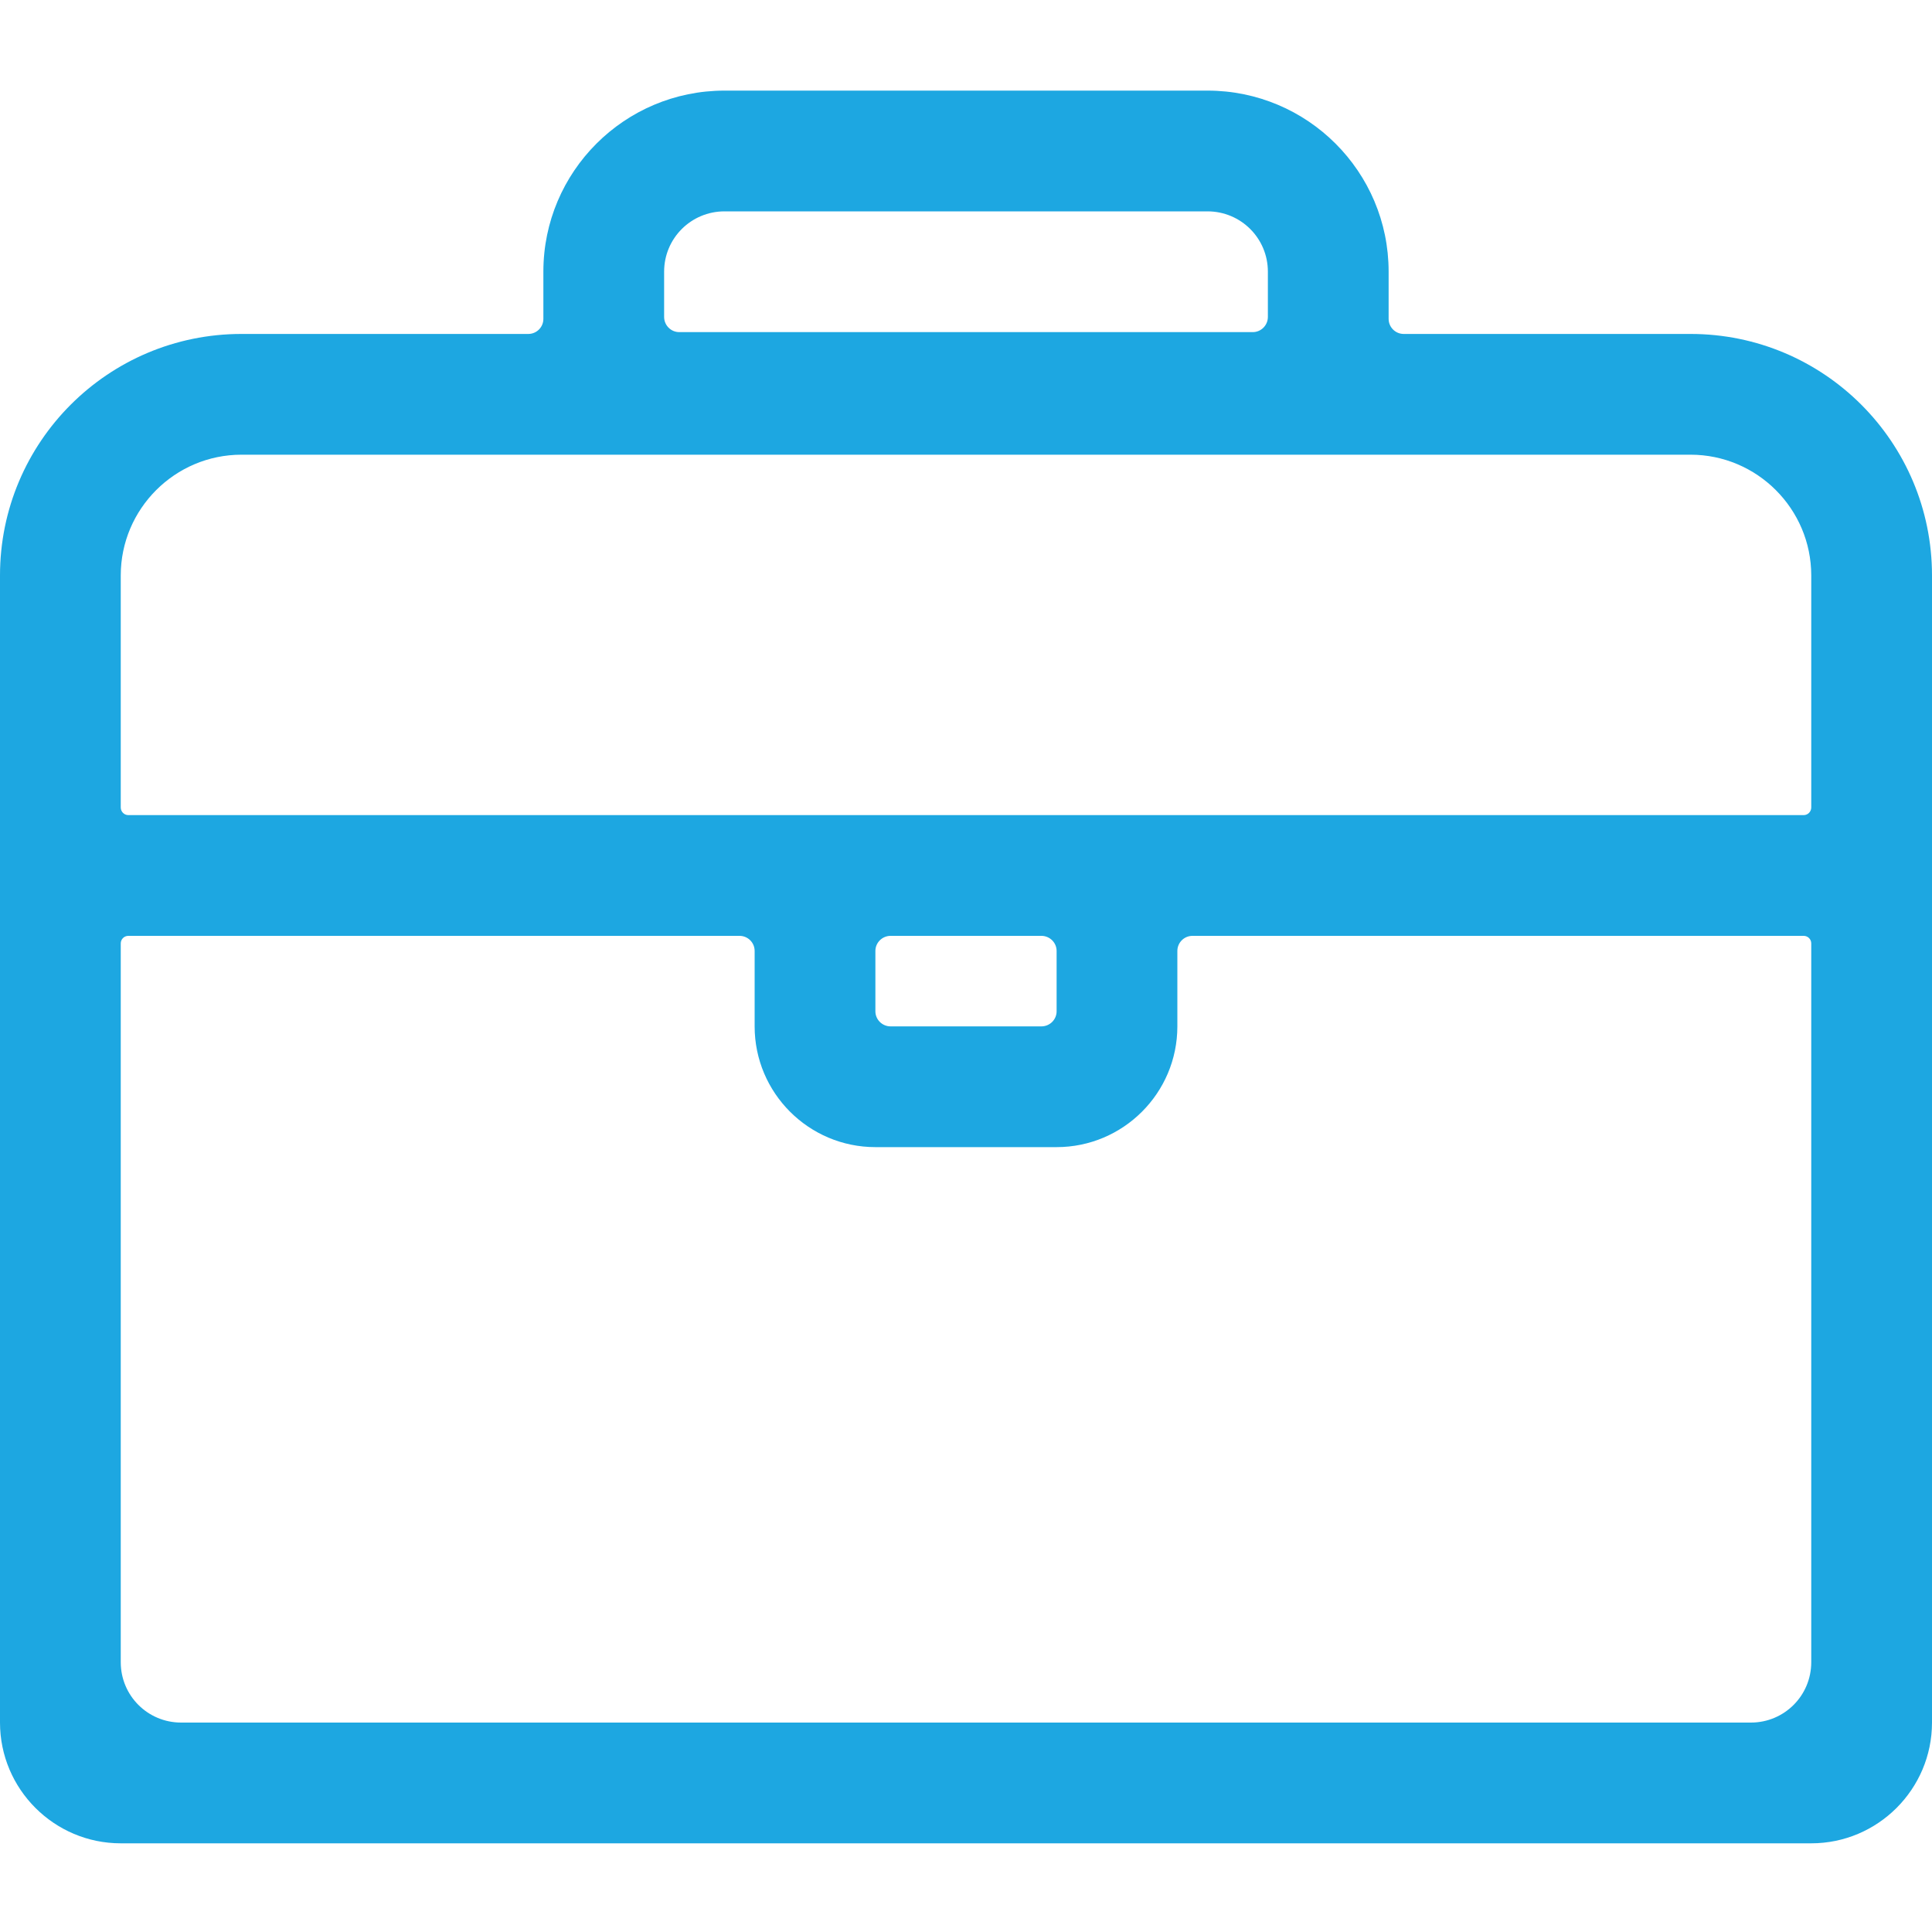 <svg width="20" height="20" viewBox="0 0 20 20" fill="none" xmlns="http://www.w3.org/2000/svg">
<g clip-path="url(#clip0_788_1693)">
<path d="M14.375 3.301V2.812C14.375 1.777 13.535 0.938 12.5 0.938H7.5C6.465 0.938 5.625 1.777 5.625 2.812V3.301C5.625 3.387 5.555 3.457 5.469 3.457H2.5C1.119 3.457 0 4.576 0 5.957V17.832C0 18.521 0.561 19.082 1.25 19.082H18.75C19.439 19.082 20 18.521 20 17.832V5.957C20 4.576 18.881 3.457 17.5 3.457H14.531C14.445 3.457 14.375 3.387 14.375 3.301ZM7.5 2.188H12.5C12.846 2.188 13.125 2.467 13.125 2.812V3.281C13.125 3.367 13.055 3.438 12.969 3.438H7.031C6.945 3.438 6.875 3.367 6.875 3.281V2.812C6.875 2.467 7.154 2.188 7.5 2.188ZM18.125 17.832H1.875C1.529 17.832 1.25 17.553 1.25 17.207V9.766C1.25 9.723 1.285 9.688 1.328 9.688H7.656C7.742 9.688 7.812 9.758 7.812 9.844V10.625C7.812 11.315 8.373 11.875 9.062 11.875H10.938C11.627 11.875 12.188 11.315 12.188 10.625V9.844C12.188 9.758 12.258 9.688 12.344 9.688H18.672C18.715 9.688 18.75 9.723 18.75 9.766V17.207C18.75 17.553 18.471 17.832 18.125 17.832ZM9.219 9.688H10.781C10.867 9.688 10.938 9.758 10.938 9.844V10.469C10.938 10.555 10.867 10.625 10.781 10.625H9.219C9.133 10.625 9.062 10.555 9.062 10.469V9.844C9.062 9.758 9.133 9.688 9.219 9.688ZM18.672 8.438H1.328C1.285 8.438 1.25 8.402 1.25 8.359V5.957C1.25 5.268 1.811 4.707 2.5 4.707H17.5C18.189 4.707 18.75 5.268 18.75 5.957V8.359C18.75 8.402 18.715 8.438 18.672 8.438Z" fill="#1DA7E1"/>
</g>
<defs>
<clipPath id="clip0_788_1693">
<rect width="20" height="20" fill="white"/>
</clipPath>
</defs>
</svg>
